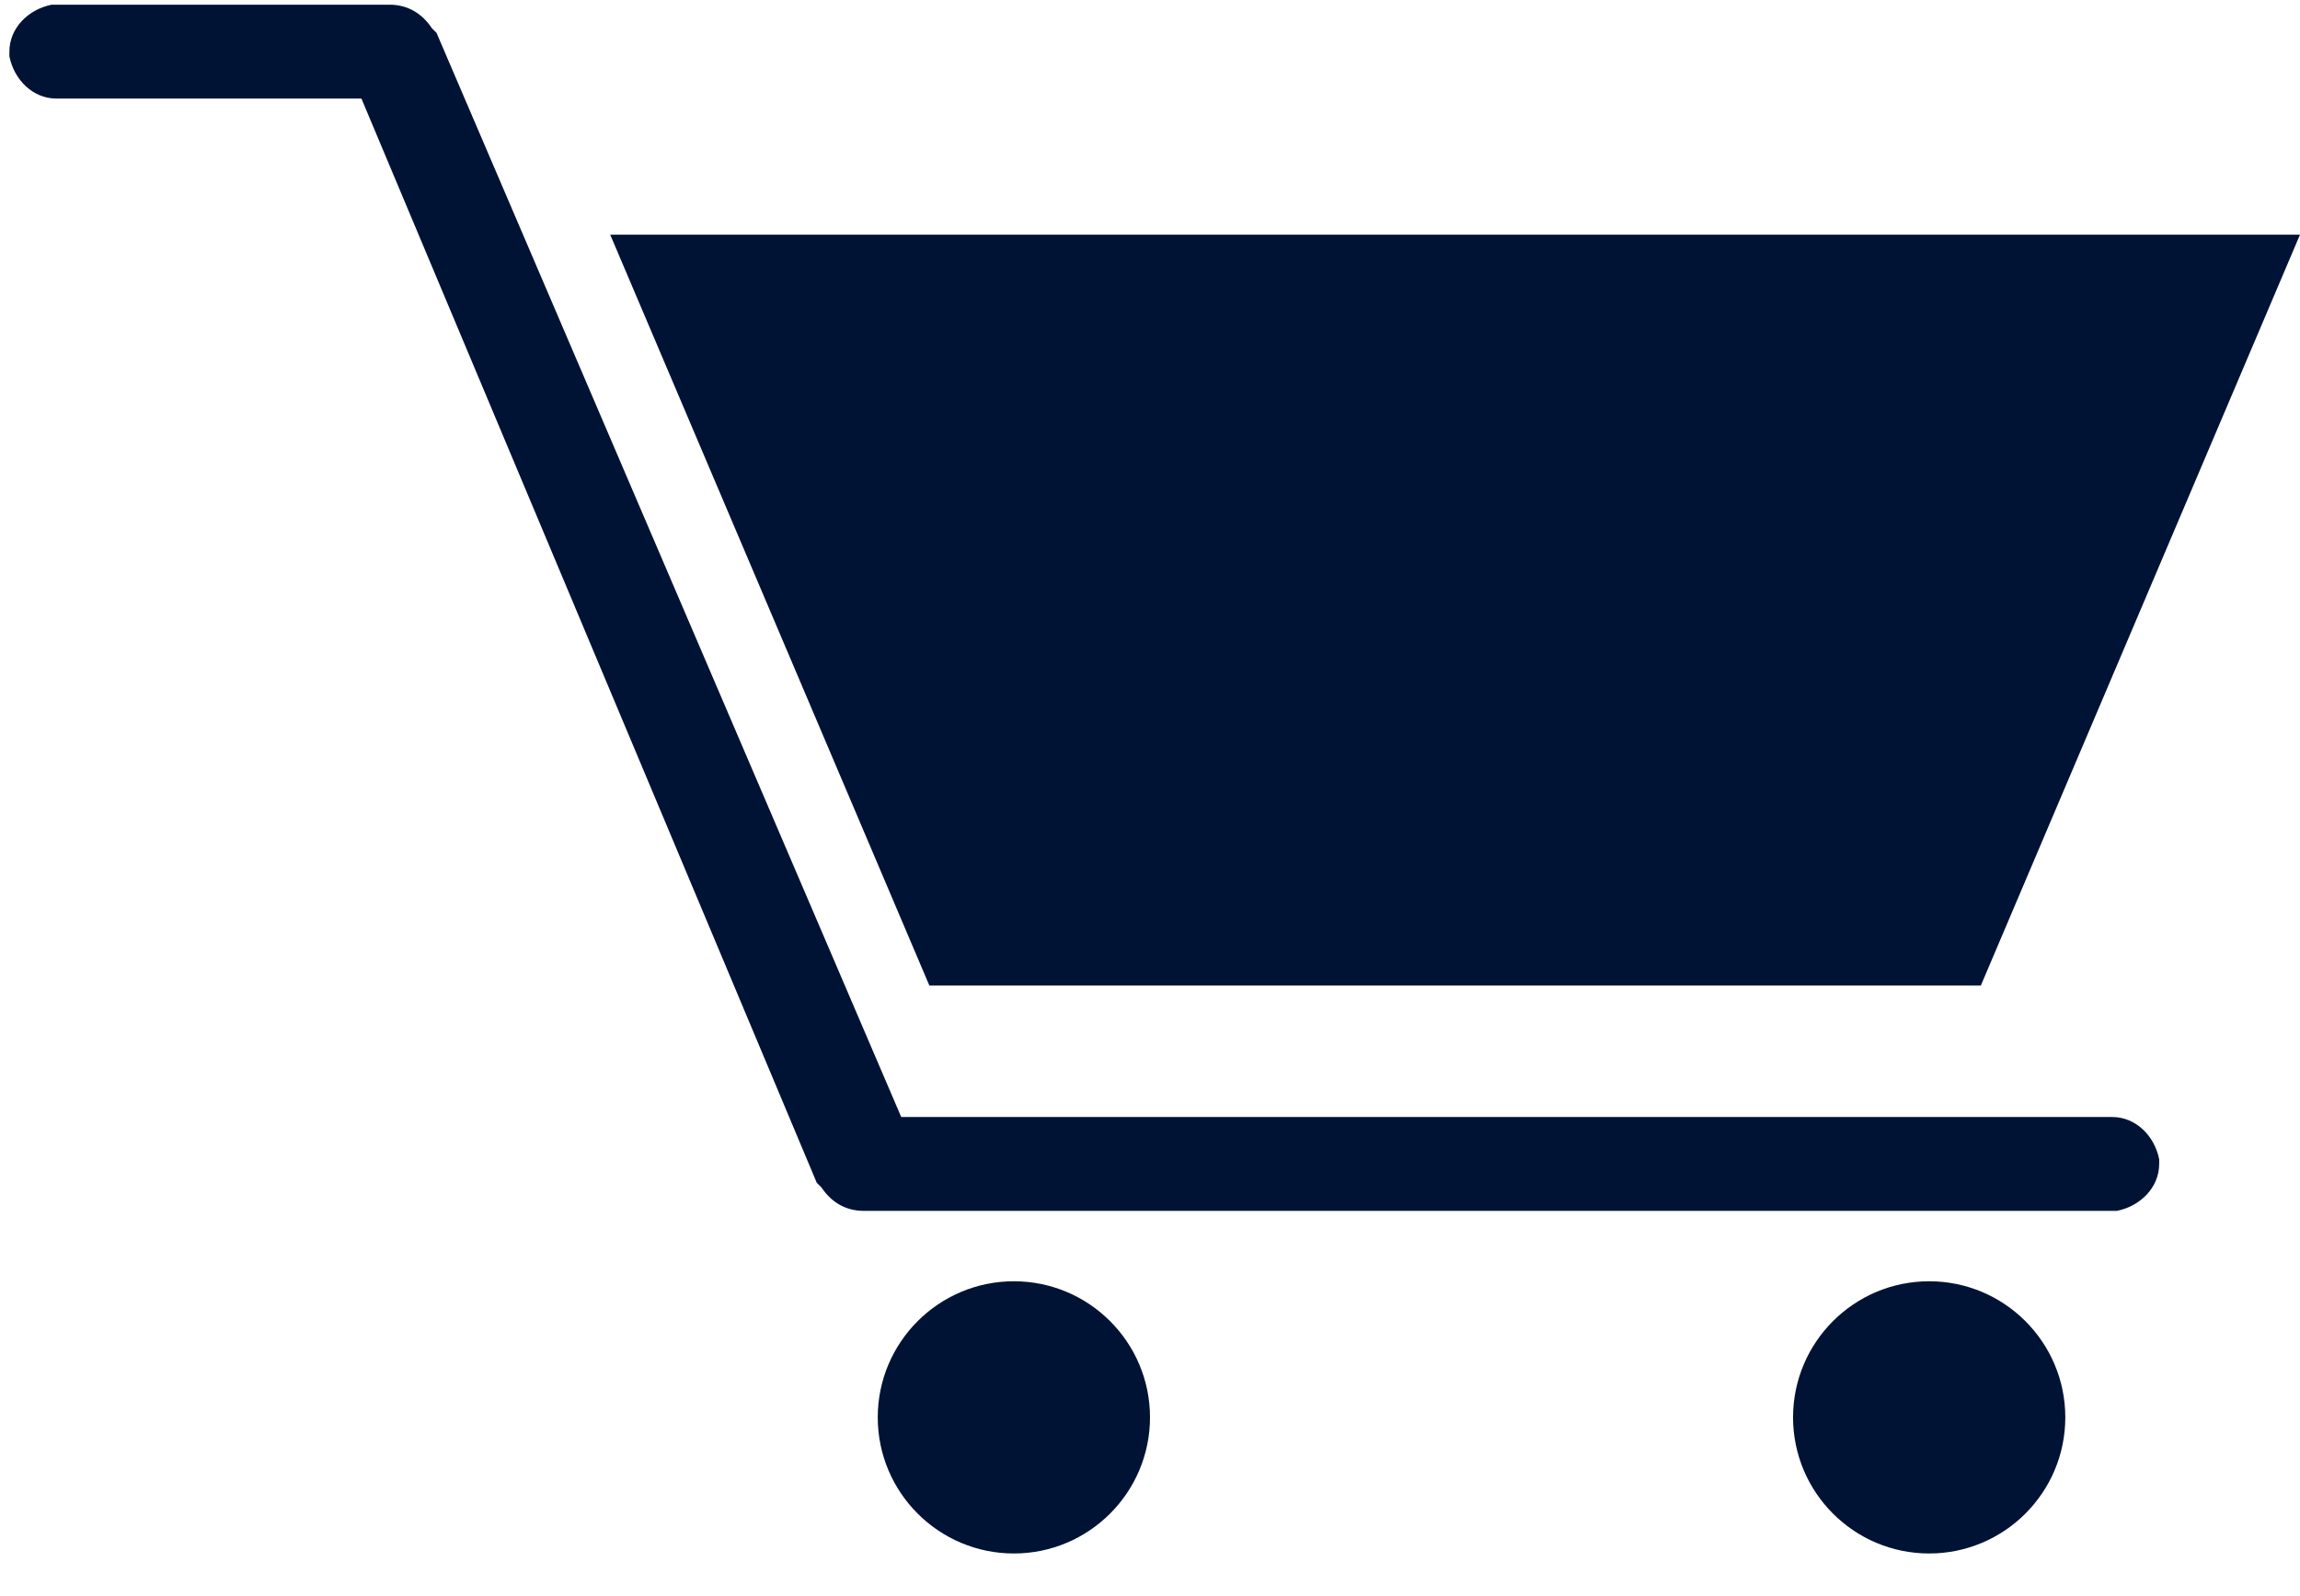 <?xml version="1.0" encoding="utf-8"?>
<!-- Generator: Adobe Illustrator 25.4.1, SVG Export Plug-In . SVG Version: 6.00 Build 0)  -->
<svg version="1.1" id="Layer_1" xmlns="http://www.w3.org/2000/svg" xmlns:xlink="http://www.w3.org/1999/xlink" x="0px" y="0px"
	 viewBox="0 0 49 34" style="enable-background:new 0 0 49 34;" xml:space="preserve">
<style type="text/css">
	.st0{}
	.st1{fill-rule:evenodd;clip-rule:evenodd;fill:#001335;}
	.st2{fill:#001335;}
</style>
<filter  id="filter-1">
	<feColorMatrix  in="SourceGraphic" type="matrix" values="0 0 0 0 0 0 0 0 0 0.075 0 0 0 0 0.208 0 0 0 1 0">
		</feColorMatrix>
</filter>
<g id="Page-1">
	<g id="Professional-Orthodontic-Care-System-DT-Tab1" transform="translate(-1360, -22)">
		<g id="Cart-Icon-DT" transform="translate(-1, 0)" class="st0">
			<g transform="translate(1362, 23)">
				<polygon id="Fill-1_00000060720931680498556780000001878636124044530104_" class="st1" points="12,4 18.8,20 41.2,20 48,4 				
					"/>
				<g id="Group-8_00000101096616067473418930000004005344711375347088_">
					<path id="Stroke-2_00000170264404980267718490000015446868698895036075_" class="st2" d="M7.3-0.9c0.4,0,0.7,0.2,0.9,0.5
						l0.1,0.1l9.9,23.1l25.8,0c0.5,0,0.9,0.4,1,0.9l0,0.1c0,0.5-0.4,0.9-0.9,1l-0.1,0H17.4c-0.4,0-0.7-0.2-0.9-0.5l-0.1-0.1L6.7,1.1
						l-6.5,0c-0.5,0-0.9-0.4-1-0.9l0-0.1c0-0.5,0.4-0.9,0.9-1l0.1,0H7.3z"/>
					<path id="Fill-4_00000111166638882667918310000008892284833768875689_" class="st1" d="M23.5,29.2c0,1.6-1.3,2.9-2.9,2.9
						c-1.6,0-2.9-1.3-2.9-2.9c0-1.6,1.3-2.9,2.9-2.9C22.2,26.3,23.5,27.6,23.5,29.2"/>
					<path id="Fill-6_00000145036971179819873520000006730738983191314069_" class="st1" d="M43,29.2c0,1.6-1.3,2.9-2.9,2.9
						s-2.9-1.3-2.9-2.9c0-1.6,1.3-2.9,2.9-2.9S43,27.6,43,29.2"/>
				</g>
			</g>
		</g>
	</g>
</g>
</svg>
